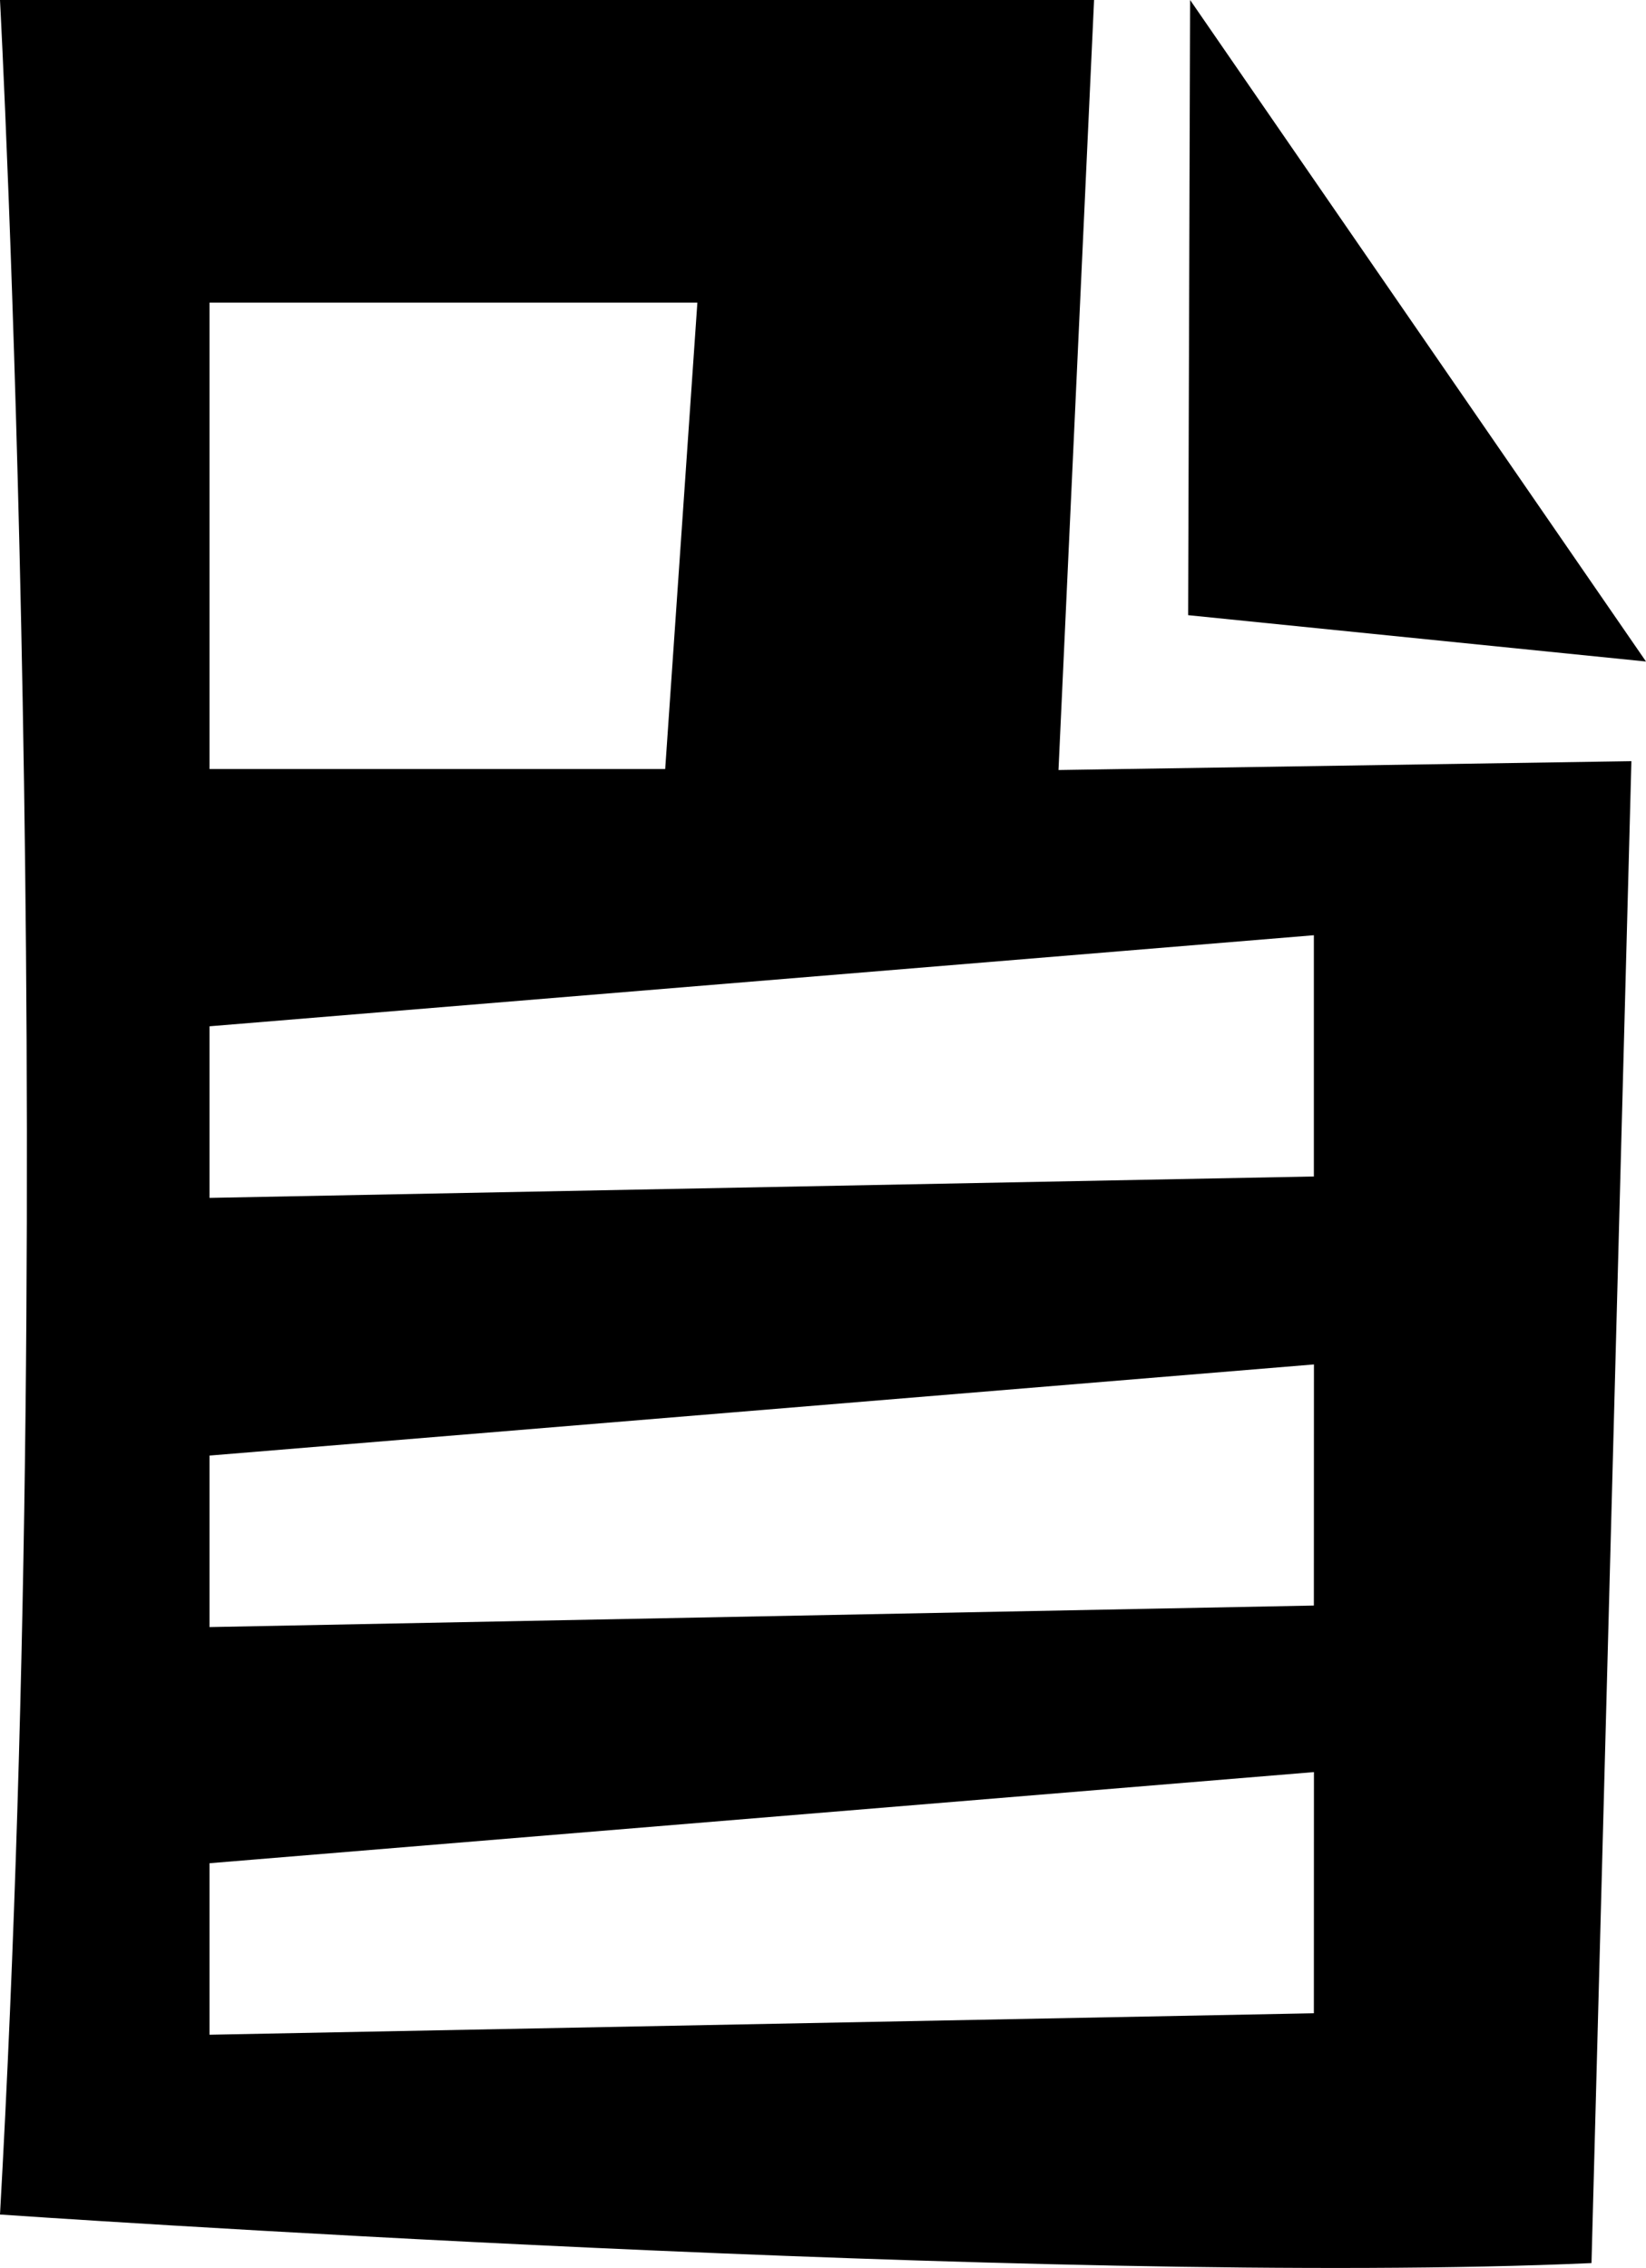 <?xml version="1.0" encoding="utf-8"?>
<!-- Generator: Adobe Illustrator 16.0.4, SVG Export Plug-In . SVG Version: 6.00 Build 0)  -->
<!DOCTYPE svg PUBLIC "-//W3C//DTD SVG 1.1//EN" "http://www.w3.org/Graphics/SVG/1.1/DTD/svg11.dtd">
<svg version="1.1" id="Capa_1" xmlns="http://www.w3.org/2000/svg" xmlns:xlink="http://www.w3.org/1999/xlink" x="0px" y="0px"
	 width="23.223px" height="32px" viewBox="0 0 23.223 32" enable-background="new 0 0 23.223 32" xml:space="preserve">
<g id="Icons">
	<g display="none" opacity="0.2">
		<path display="inline" fill="#FFFFFF" d="M243.581,521.04c-11.282,3.636-35.886,28.281-38.511,36.153
			c-2.62,7.851,12.065,36.153,18.865,37.705c6.793,1.59,56.584-20.437,58.154-28.284
			C283.661,558.743,254.863,517.361,243.581,521.04z"/>
		<path display="inline" fill="#FFFFFF" d="M346.55,440.882c-10.498,0.494-88.546,59.727-88.034,69.146
			c0.52,9.423,29.36,46.629,37.729,47.95c8.362,1.302,70.221-78.341,72.307-88.813C370.638,458.669,357.022,440.343,346.55,440.882z
			"/>
		<path display="inline" fill="#FFFFFF" d="M661.485,154.438c-10.933-15.145-35.498-16.26-56.115-3.016
			c-7.87-4.009-17.023-7.232-27.768-9.215c0,0-391.393,317.515-477.854,378.833c0,0-3.303,7.003-8.776,18.407
			c98.109,68.715,86.957,120.567,86.957,120.567C150.781,593.1,82.045,557.979,82.025,557.979
			C57.399,608.678,13.19,697.286-10.283,730.093c0,0-0.04,18.016,22.025,29.48c0,0,150.071-101.024,193.328-109.64
			c0,0,23.884-23.282,60.697-58.922c-20.121,10.309-43.197,20.062-52.827,20.659c-16.771,1.053-36.152-39.437-34.583-53.776
			c1.57-14.338,153.521-139.573,176.039-137.983c22.539,1.57,29.875,22.518,30.413,37.725c0.205,6.548-13.654,26.546-30.413,48.013
			c113.258-108.67,256.182-243.844,297.084-273.842c0,0,0.413-10.66-3.141-24.688C666.027,191.77,672.039,169.105,661.485,154.438z
			 M46.08,737.034c0,0-2.542-32.479-33.639-43.818C12.442,693.216,64.671,669.581,46.08,737.034z"/>
	</g>
	<g>
		<polygon points="16.791,0 16.763,8.68 23.223,9.334 		"/>
		<path d="M15.436,0H0c0,0,0.854,15.999,0,31.247c0,0,14.854,1.024,22.454,0.685l0.563-21.192l-8.083,0.125L15.436,0z M2.956,4.27
			h6.883l-0.454,6.581H2.956V4.27z M18.537,28.407L2.956,28.71v-2.42l15.582-1.286L18.537,28.407L18.537,28.407z M18.537,22.654
			L2.956,22.958v-2.42l15.582-1.286L18.537,22.654L18.537,22.654z M18.537,13.196V16.6L2.956,16.902v-2.421L18.537,13.196z"/>
	</g>
</g>
</svg>
